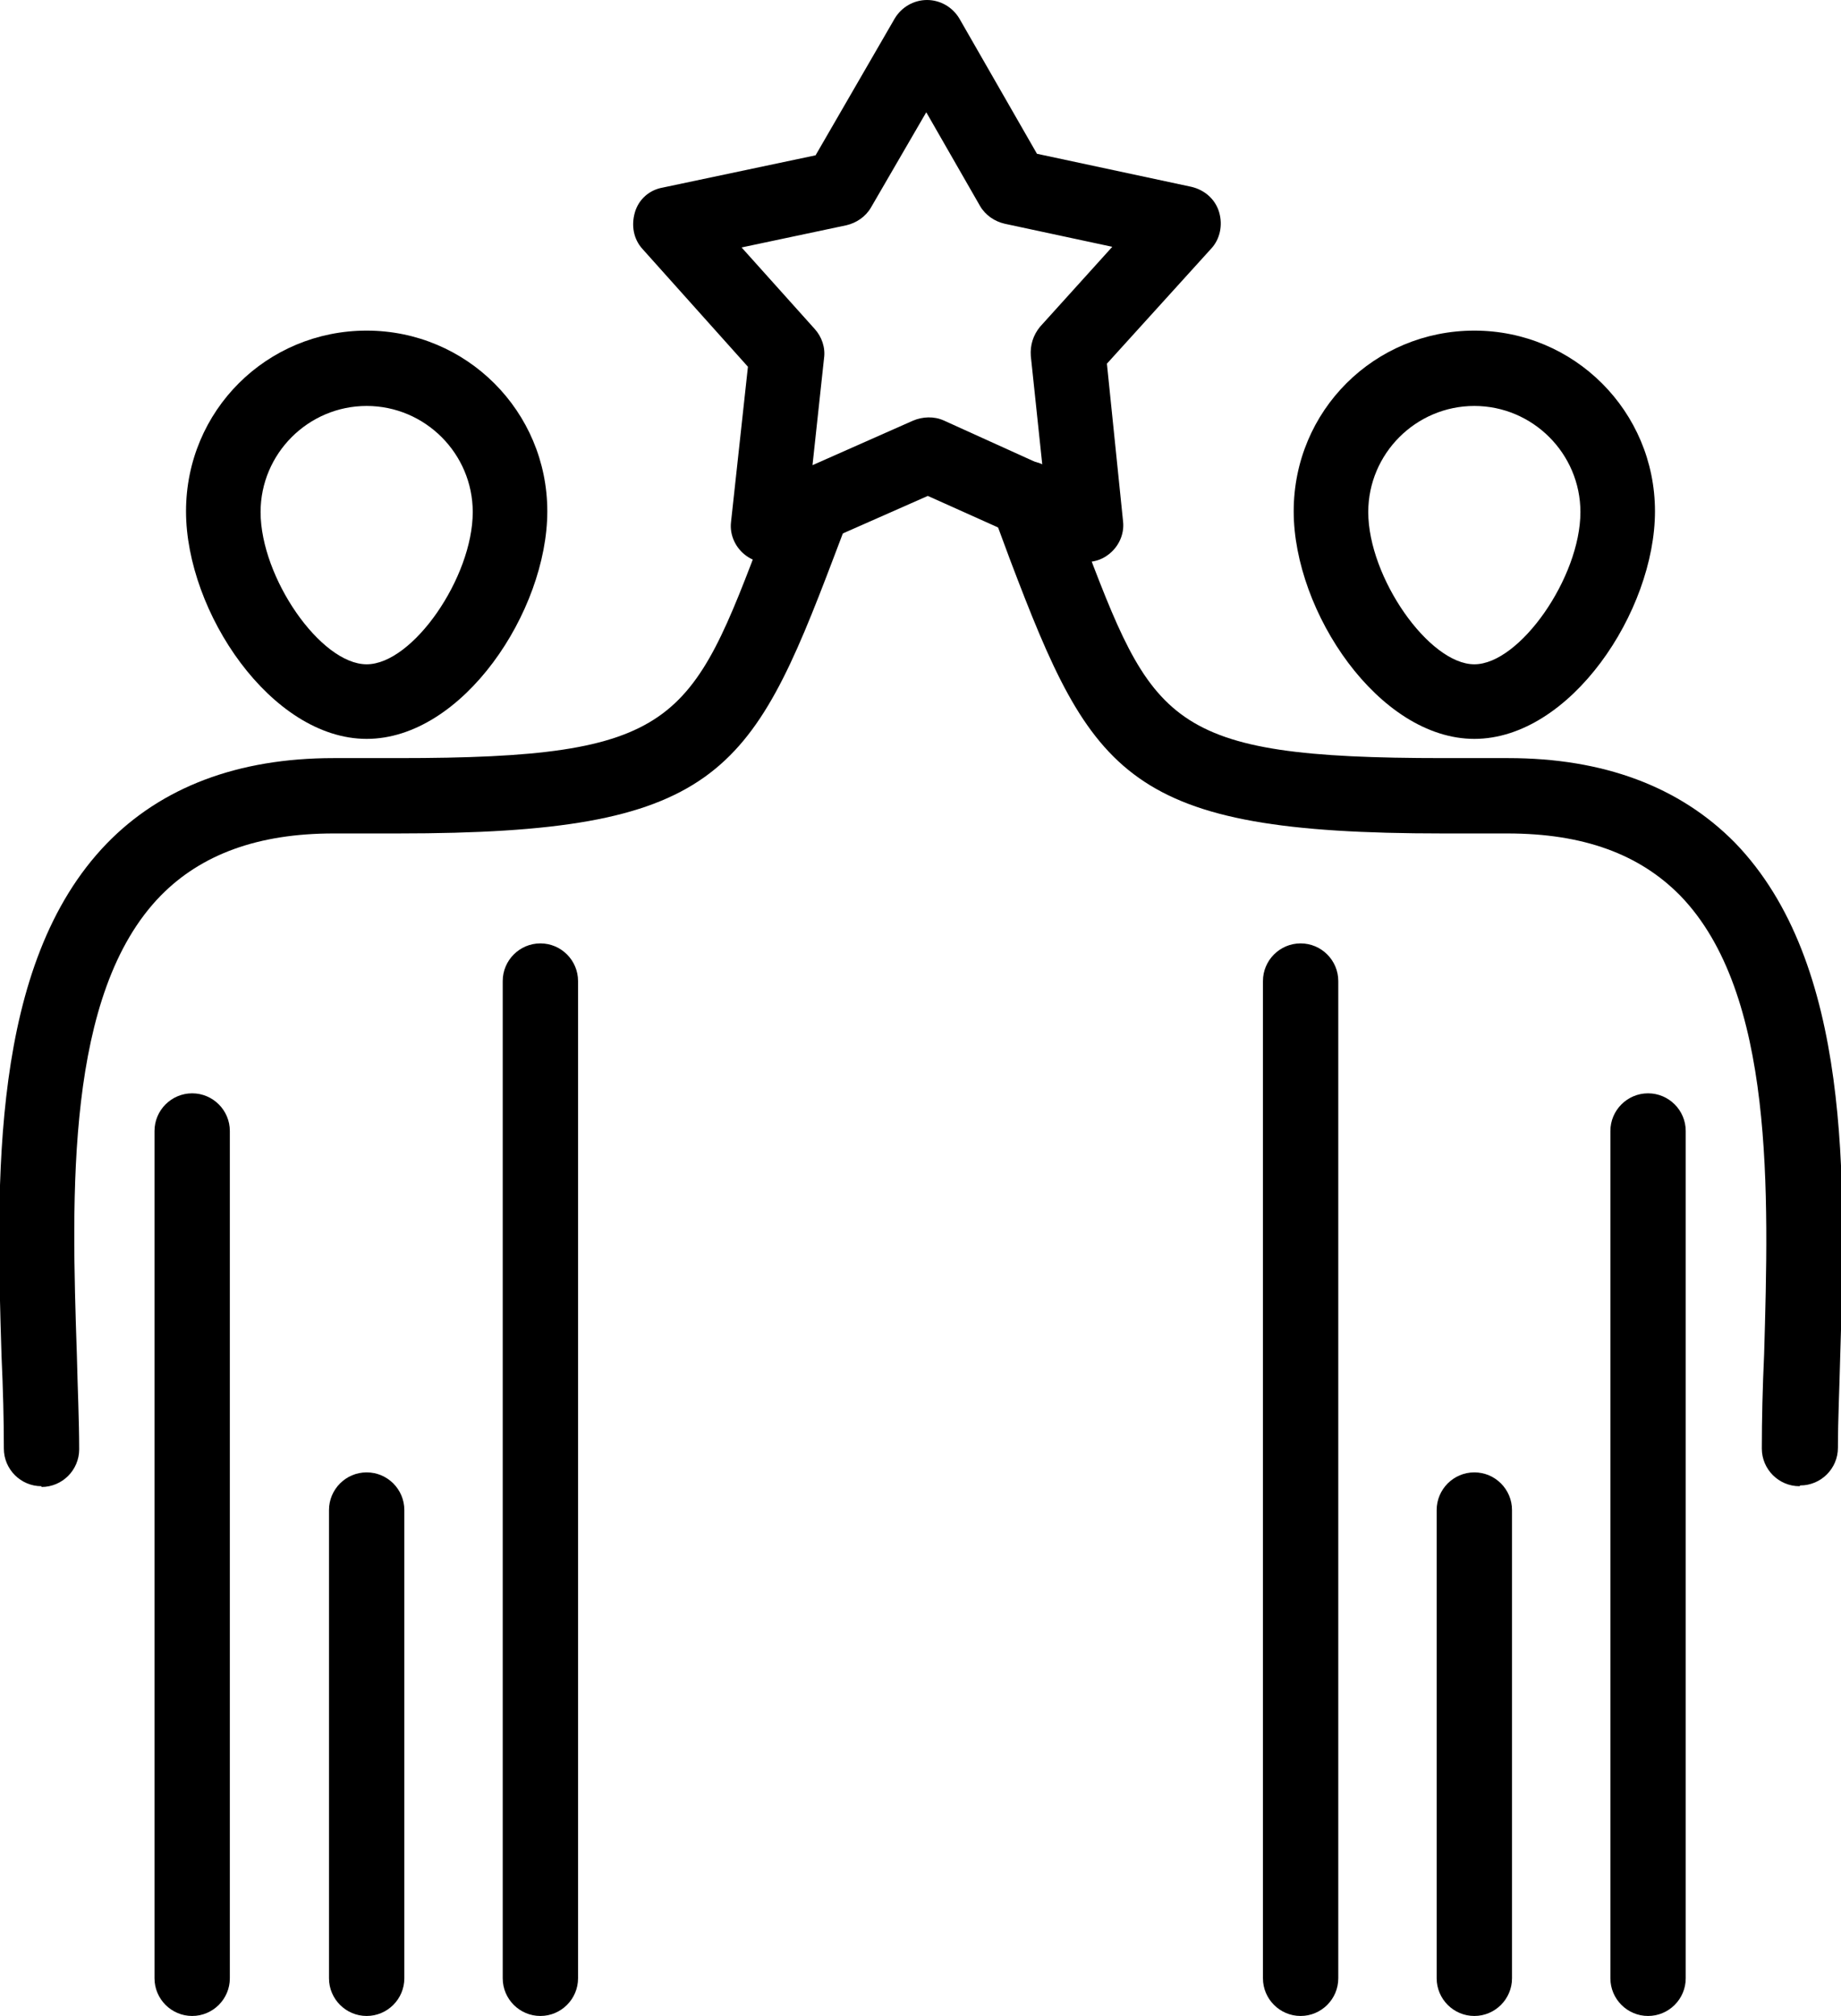 <svg xmlns="http://www.w3.org/2000/svg" id="Layer_1" data-name="Layer 1" viewBox="0 0 23.95 26.22"><path d="M4.77,9.61c-1.24,0-2.35-1.65-2.35-2.96s1.05-2.35,2.35-2.35,2.35,1.05,2.35,2.35-1.1,2.96-2.35,2.96ZM4.77,5.28c-.76,0-1.38.62-1.38,1.38,0,.85.78,1.98,1.38,1.98s1.38-1.13,1.38-1.98c0-.76-.62-1.38-1.38-1.38Z"></path><path d="M.54,19.33c-.27,0-.49-.22-.49-.49,0-.37-.01-.77-.03-1.2-.07-2.27-.15-5.1,1.37-6.67.71-.73,1.7-1.11,2.95-1.11h.84c3.63,0,3.81-.45,4.76-2.97l.19-.5c.1-.25.38-.38.63-.28.25.1.38.38.28.63l-.19.5c-1.08,2.85-1.53,3.6-5.67,3.6h-.84c-.98,0-1.72.27-2.25.81-1.24,1.27-1.16,3.88-1.09,5.97.01.44.03.85.03,1.23,0,.27-.22.49-.49.49Z"></path><path d="M2.5,26.22c-.27,0-.49-.22-.49-.49v-11.02c0-.27.22-.49.49-.49s.49.22.49.49v11.02c0,.27-.22.49-.49.49Z"></path><path d="M7.03,26.22c-.27,0-.49-.22-.49-.49v-12.97c0-.27.22-.49.49-.49s.49.22.49.49v12.97c0,.27-.22.49-.49.49Z"></path><path d="M4.77,26.22c-.27,0-.49-.22-.49-.49v-6.09c0-.27.22-.49.49-.49s.49.22.49.49v6.09c0,.27-.22.49-.49.49Z"></path><path d="M19.18,9.61c-1.24,0-2.35-1.65-2.35-2.96s1.05-2.35,2.35-2.35,2.35,1.05,2.35,2.35-1.1,2.96-2.35,2.96ZM19.18,5.28c-.76,0-1.38.62-1.38,1.38,0,.85.79,1.98,1.38,1.98s1.38-1.13,1.38-1.98c0-.76-.62-1.38-1.38-1.38Z"></path><path d="M23.41,19.33c-.27,0-.49-.22-.49-.49,0-.38.01-.79.03-1.23.06-2.09.14-4.69-1.09-5.96-.53-.54-1.26-.81-2.25-.81h-.84c-4.11,0-4.56-.74-5.63-3.56l-.23-.62c-.1-.25.03-.53.28-.63.25-.1.53.03.63.28l.24.62c.94,2.48,1.1,2.93,4.72,2.93h.84c1.24,0,2.23.37,2.95,1.1,1.52,1.57,1.44,4.4,1.37,6.67-.01.43-.03.83-.03,1.2,0,.27-.22.49-.49.49Z"></path><path d="M21.44,26.22c-.27,0-.49-.22-.49-.49v-11.02c0-.27.22-.49.49-.49s.49.22.49.49v11.02c0,.27-.22.49-.49.49Z"></path><path d="M16.92,26.22c-.27,0-.49-.22-.49-.49v-12.97c0-.27.22-.49.49-.49s.49.22.49.49v12.97c0,.27-.22.49-.49.49Z"></path><path d="M19.18,26.22c-.27,0-.49-.22-.49-.49v-6.09c0-.27.22-.49.49-.49s.49.22.49.49v6.09c0,.27-.22.49-.49.49Z"></path><path d="M14.12,7.32c-.07,0-.14-.01-.2-.04l-1.85-.83-1.88.83c-.16.07-.34.05-.48-.05-.14-.1-.22-.27-.2-.44l.22-2.02-1.37-1.53c-.12-.13-.15-.31-.1-.48.05-.17.19-.29.36-.32l1.99-.42,1.03-1.78c.09-.15.25-.24.42-.24h0c.17,0,.33.09.42.24l1.01,1.76,2.01.43c.17.04.31.16.36.33.05.17.01.35-.1.47l-1.36,1.5.21,2.05c.02.17-.06.34-.2.44-.08.06-.18.09-.28.09ZM9.64,3.21l.96,1.07c.09.1.14.24.12.38l-.15,1.39,1.31-.58c.12-.05.27-.06.4,0l1.28.58-.15-1.42c-.01-.14.03-.27.12-.38l.94-1.04-1.4-.3c-.13-.03-.25-.11-.32-.23l-.7-1.22-.72,1.24c-.07.12-.19.2-.32.23l-1.37.29Z"></path></svg>